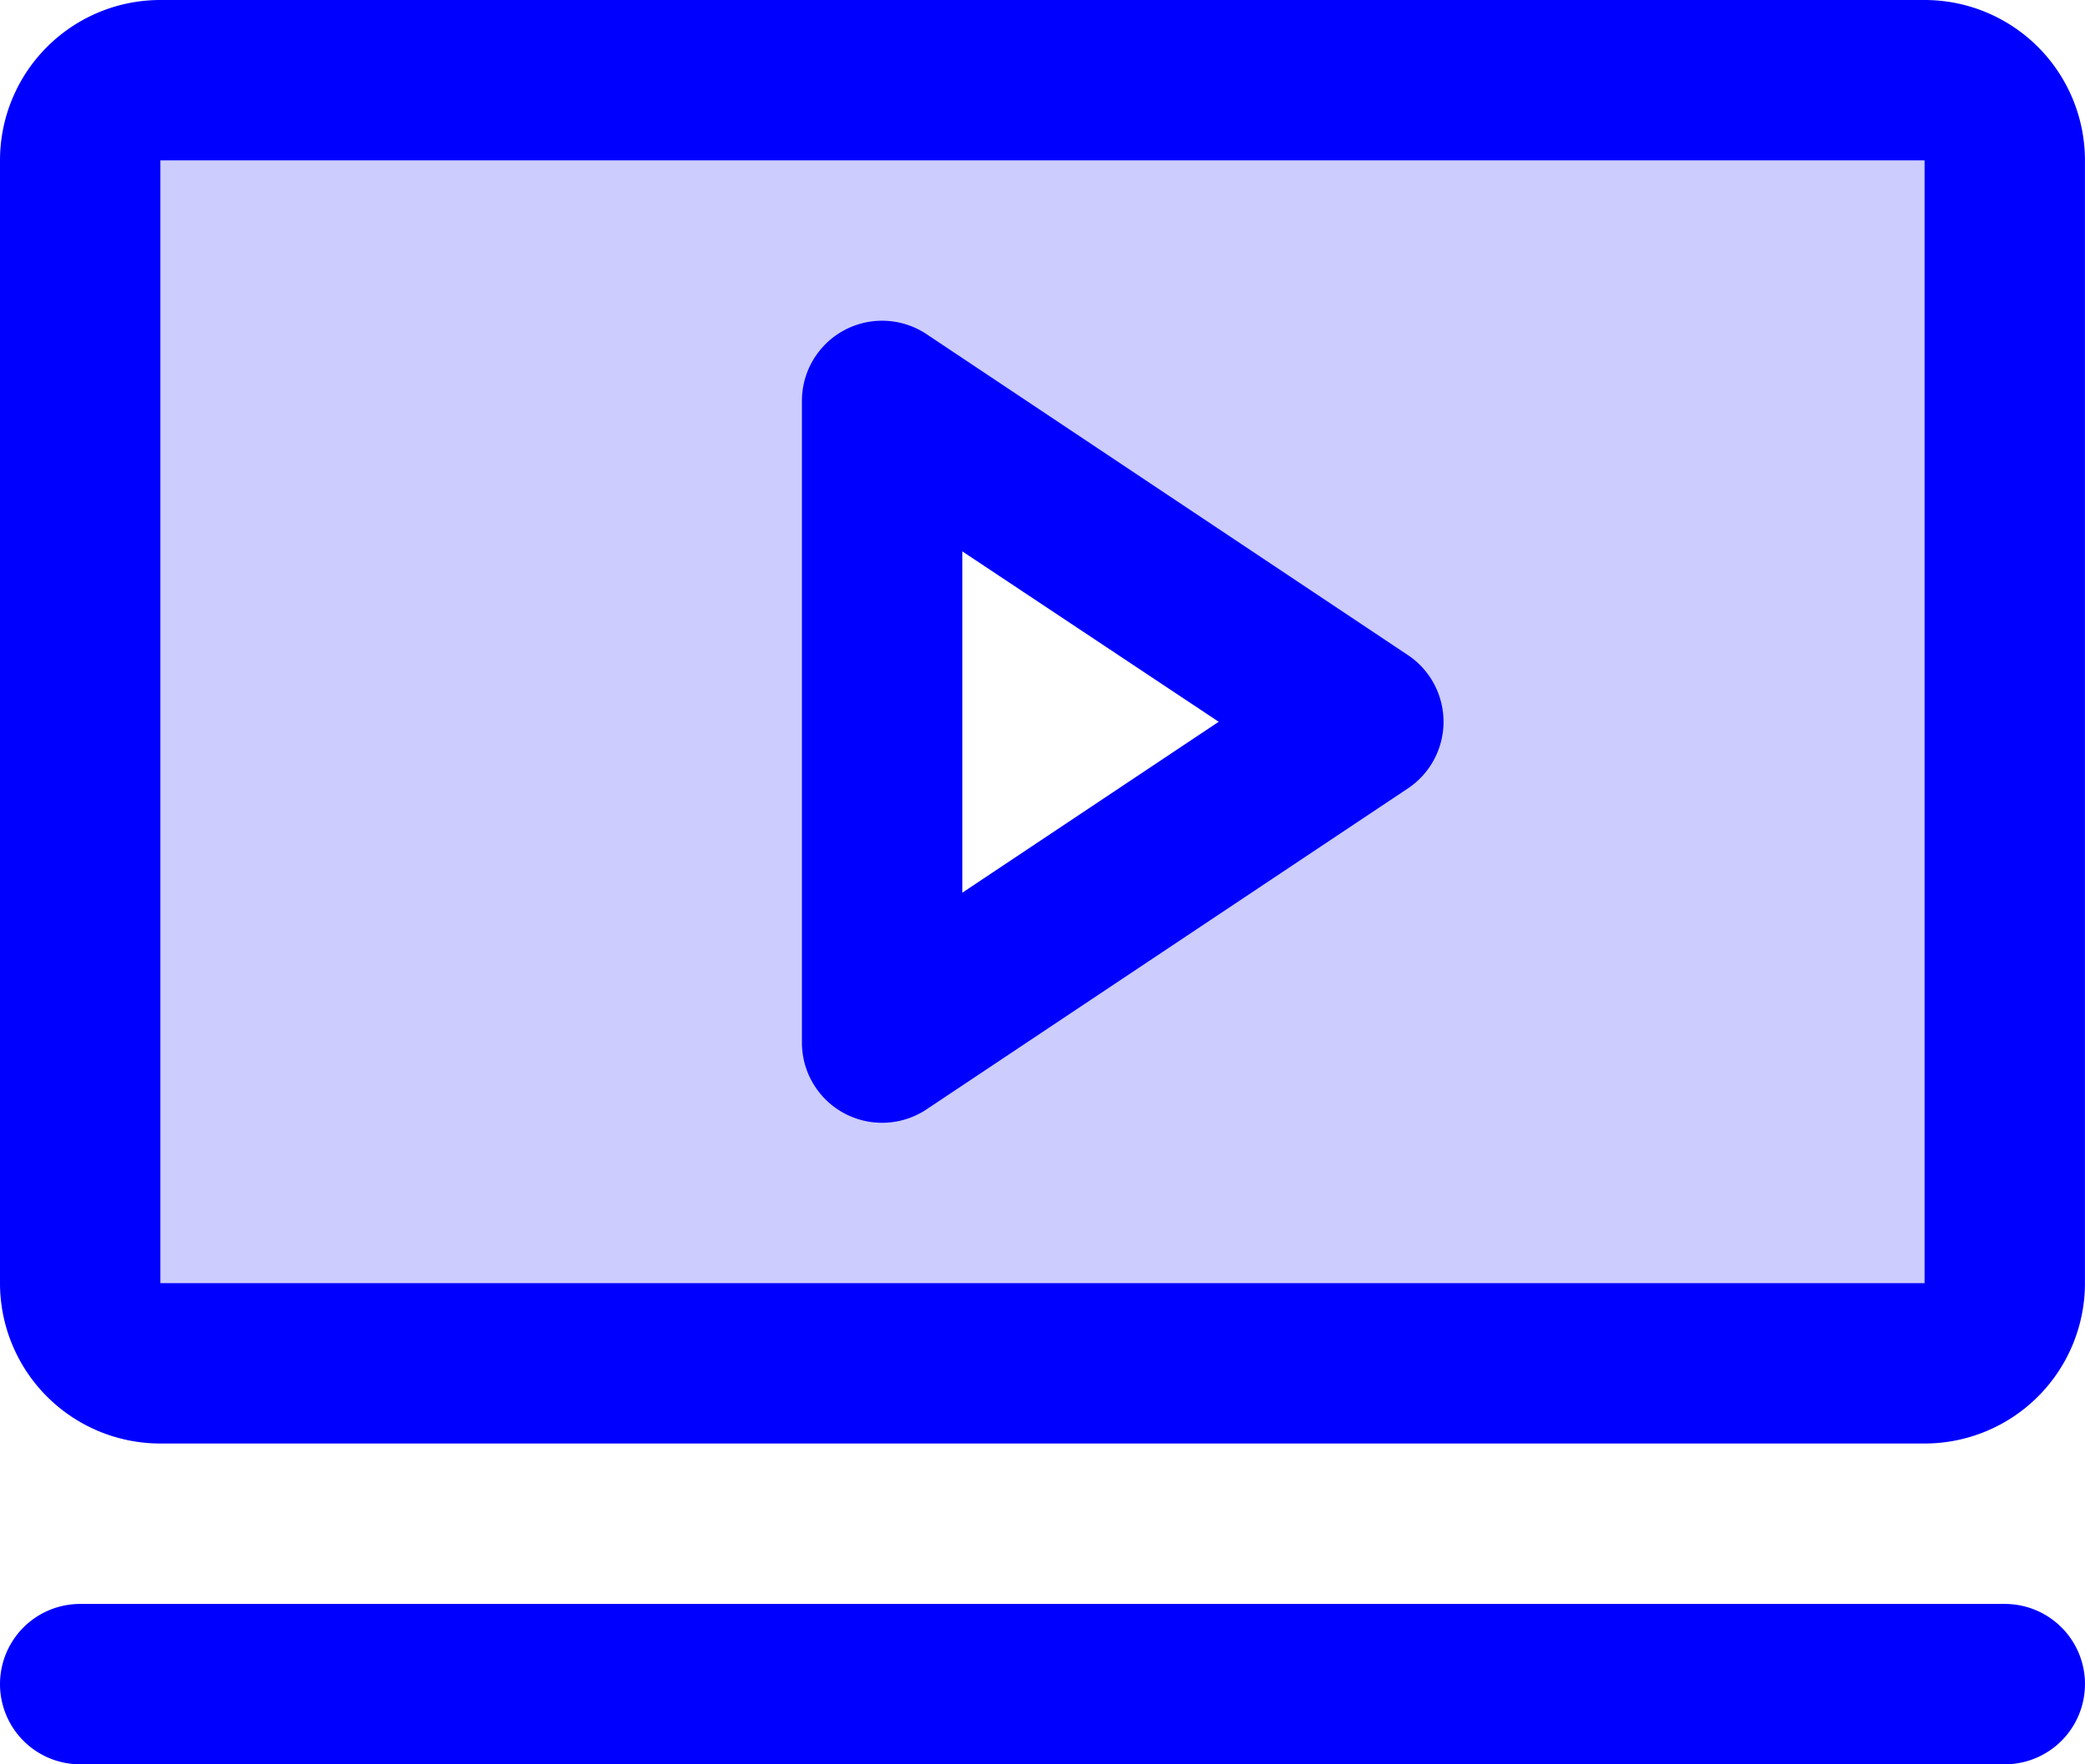 <svg xmlns="http://www.w3.org/2000/svg" width="47.273" height="40" viewBox="0 0 47.273 40">
  <g id="Grupo_1105" data-name="Grupo 1105" transform="translate(-24 -40)">
    <path id="Trazado_531" data-name="Trazado 531" d="M73.818,48h-40A1.818,1.818,0,0,0,32,49.818V75.273a1.818,1.818,0,0,0,1.818,1.818h40a1.818,1.818,0,0,0,1.818-1.818V49.818A1.818,1.818,0,0,0,73.818,48ZM50.182,69.818V55.273l10.909,7.273Z" transform="translate(-6.182 -6.182)" fill="blue" opacity="0.2"/>
    <path id="Trazado_532" data-name="Trazado 532" d="M55.918,54.85,45.009,47.577a1.818,1.818,0,0,0-2.827,1.514V63.636a1.818,1.818,0,0,0,2.827,1.514l10.909-7.273a1.818,1.818,0,0,0,0-3.027Zm-10.1,5.389V52.5l5.814,3.864ZM67.636,40h-40A3.636,3.636,0,0,0,24,43.636V69.091a3.636,3.636,0,0,0,3.636,3.636h40a3.636,3.636,0,0,0,3.636-3.636V43.636A3.636,3.636,0,0,0,67.636,40Zm0,29.091h-40V43.636h40Zm3.636,9.091A1.818,1.818,0,0,1,69.455,80H25.818a1.818,1.818,0,1,1,0-3.636H69.455A1.818,1.818,0,0,1,71.273,78.182Z" fill="blue"/>
  </g>
</svg>

